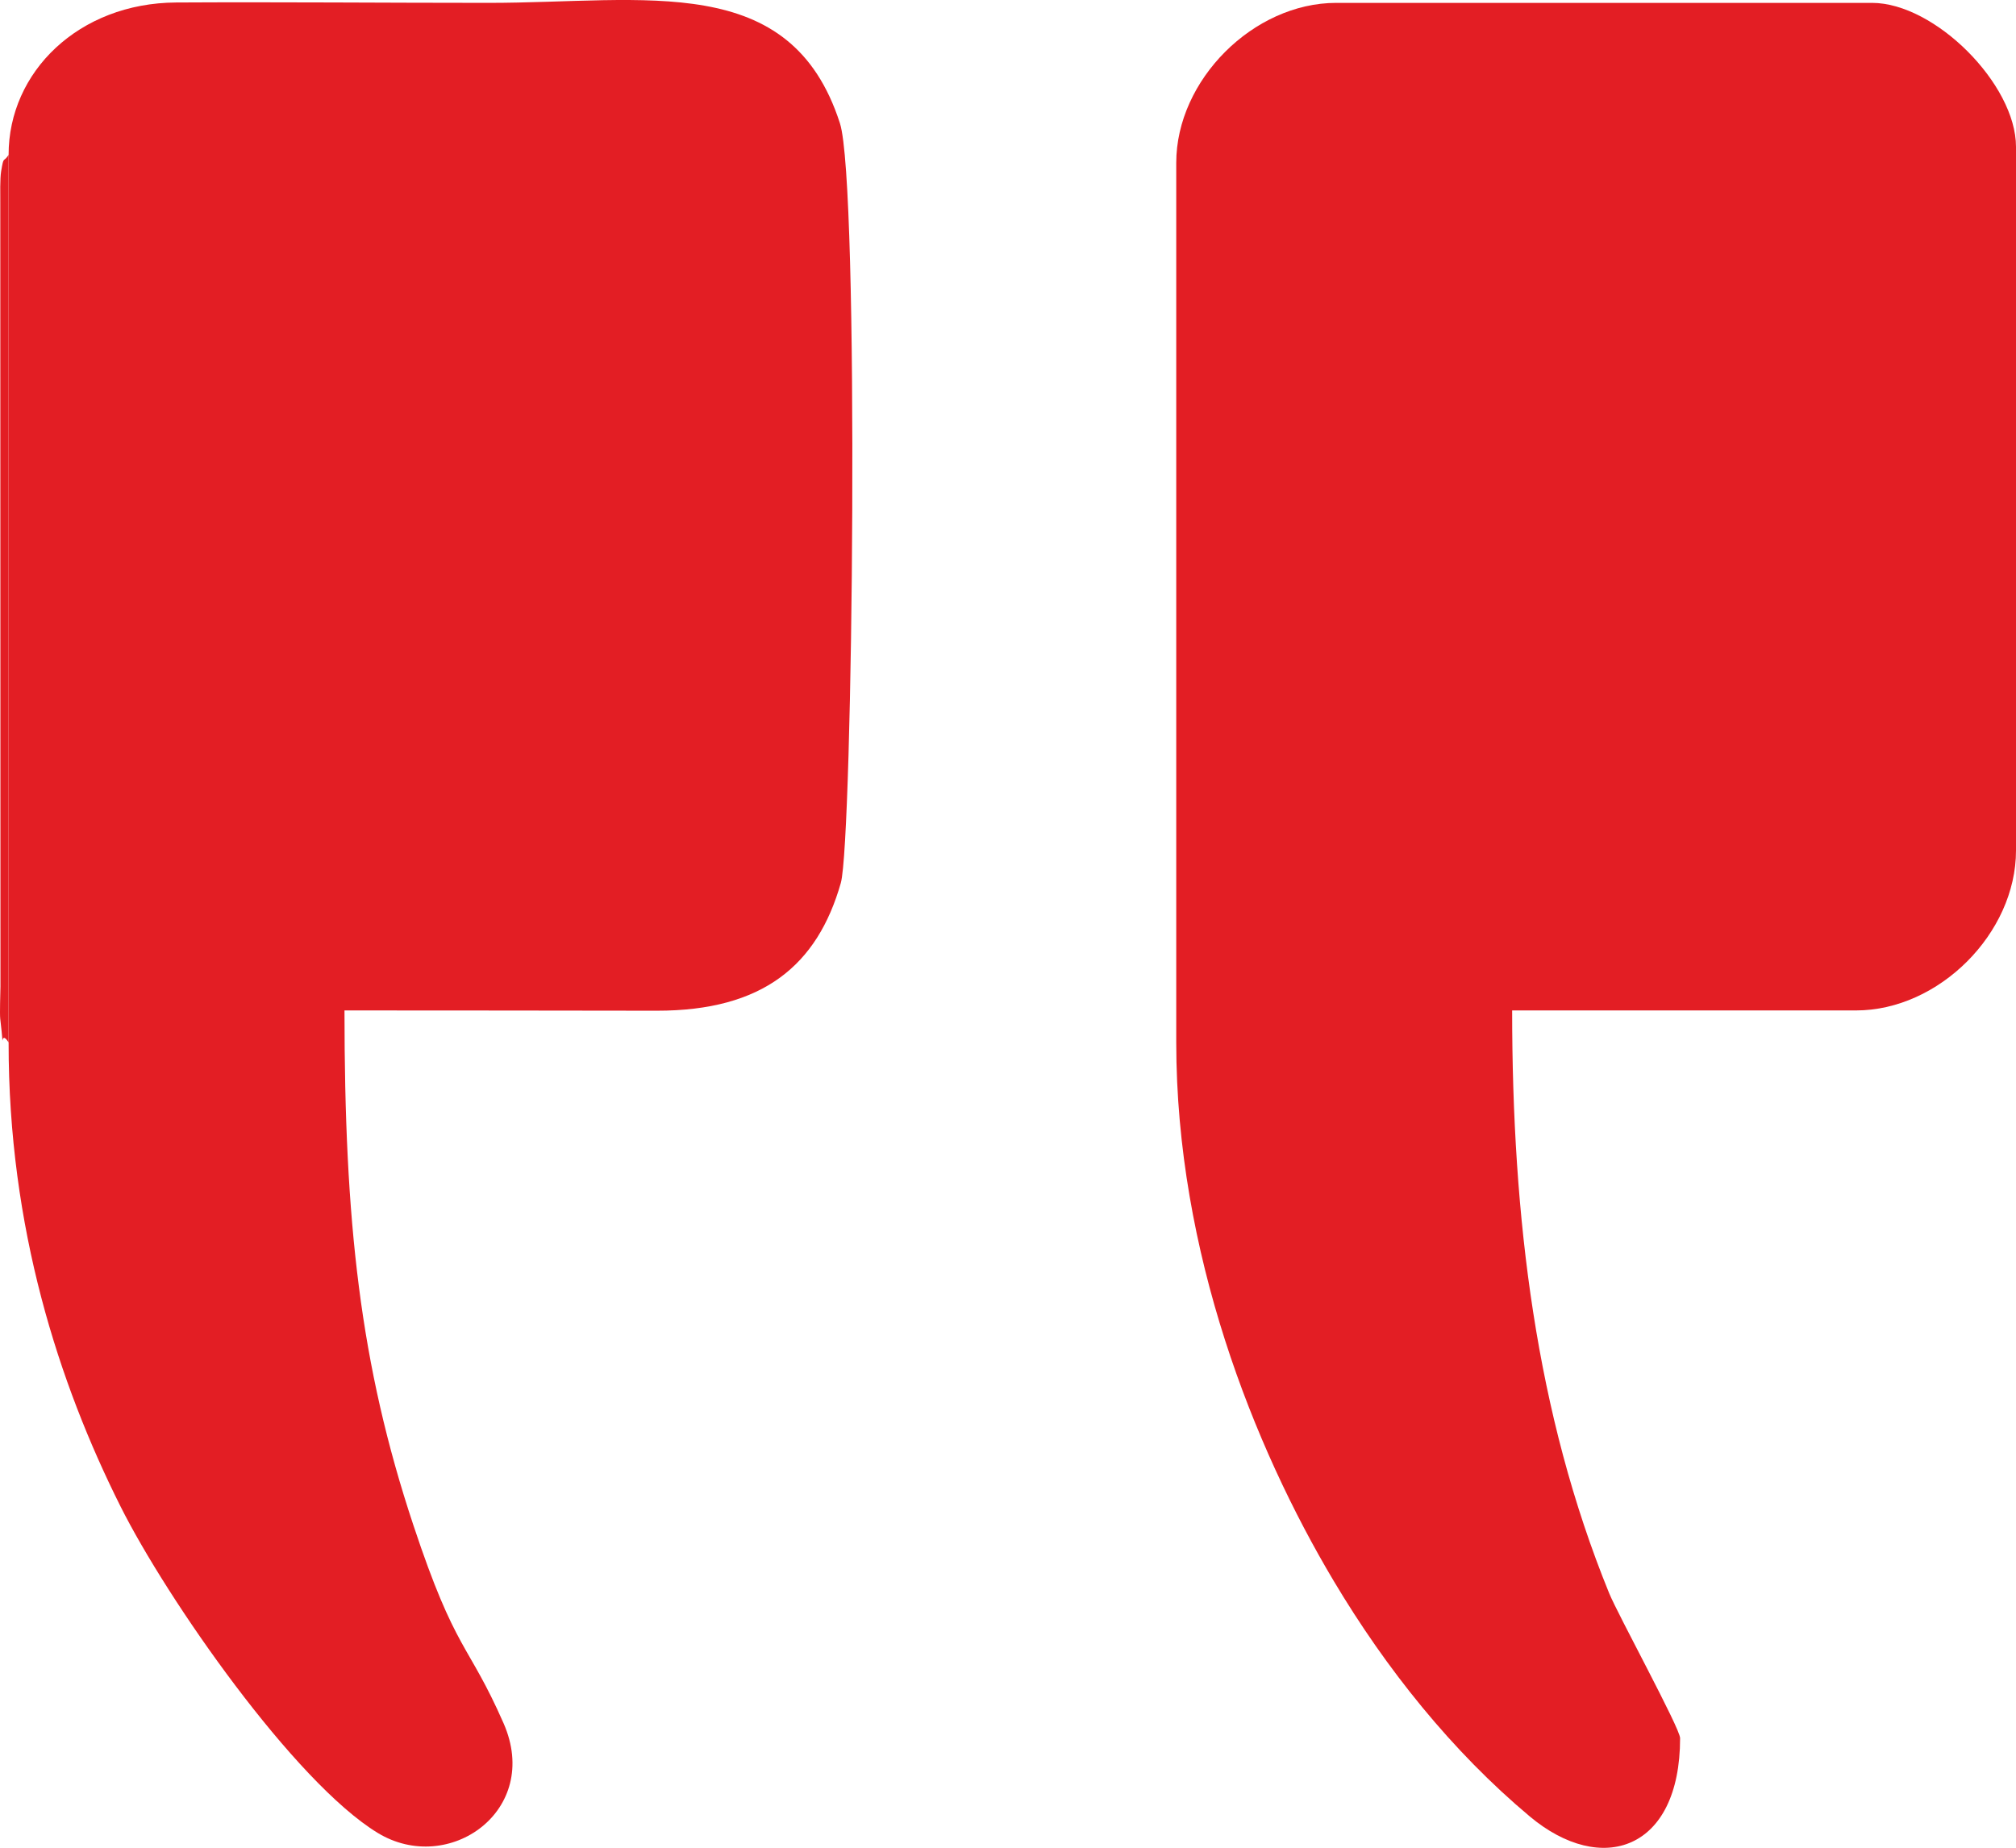 <?xml version="1.0" encoding="UTF-8"?>
<!DOCTYPE svg PUBLIC "-//W3C//DTD SVG 1.1//EN" "http://www.w3.org/Graphics/SVG/1.1/DTD/svg11.dtd">
<!-- Creator: CorelDRAW 2017 -->
<svg xmlns="http://www.w3.org/2000/svg" xml:space="preserve" width="447.426mm" height="410.166mm" version="1.1" style="shape-rendering:geometricPrecision; text-rendering:geometricPrecision; image-rendering:optimizeQuality; fill-rule:evenodd; clip-rule:evenodd"
viewBox="0 0 23955.01 21960.11"
 xmlns:xlink="http://www.w3.org/1999/xlink">
 <defs>
  <style type="text/css">
   <![CDATA[
    .fil0 {fill:#E31E24}
   ]]>
  </style>
 </defs>
 <g id="Слой_x0020_1">
  <g id="_2096144028928">
   <path class="fil0" d="M102.34 1839.77l0 10548.53c-2.68,2202.83 596.53,4050.2 1329.07,5512.92 554.04,1106.3 2067.54,3279.39 3057.03,3881.58 842.31,512.6 1950.61,-265.75 1495.05,-1303.51 -423.64,-965.03 -565.27,-830.29 -1071.11,-2352.8 -635.46,-1912.65 -819,-3608.33 -819,-6118.32 1236.59,0 2473.14,1.92 3709.61,3.38 1263.5,1.49 1909.75,-540.66 2188.02,-1518.23 143.04,-502.49 223.01,-8303.92 -10.62,-9028.72 -585.22,-1815.54 -2301,-1430.44 -4176.44,-1430.44 -1235.67,0 -2475.88,-11.33 -3710.7,-4.45 -1157.26,6.44 -1992.11,824.64 -1990.91,1810.06z"/>
   <path class="fil0" d="M13976.68 1934.81l0 10453.5c0,2493.02 920.14,4803.52 1869.94,6397.82 623.48,1046.56 1406.43,2026.33 2330.96,2800.78 850.15,712.13 1786.1,406.89 1786.1,-930.84 0,-115.91 -738.77,-1466.58 -843.18,-1722.67 -869.33,-2132.11 -1152.48,-4456.7 -1152.48,-6925.22l4086.37 0c983.67,0 1900.63,-916.96 1900.63,-1900.63l0 -8362.8c0,-745.12 -965.46,-1710.57 -1710.57,-1710.57l-6367.13 0c-983.67,0 -1900.63,916.96 -1900.63,1900.64z"/>
   <path class="fil0" d="M102.34 12388.31l0 -10548.53c-63.69,100.06 -56.96,2 -88.89,196.48 -13.94,84.87 -10.31,276.94 -9.96,370.19l2.03 9318.12c-0.79,79.77 -10.1,319.35 -2.62,382.74 58.44,495.68 -19.8,93.64 99.44,281z"/>
  </g>
 </g>
</svg>
